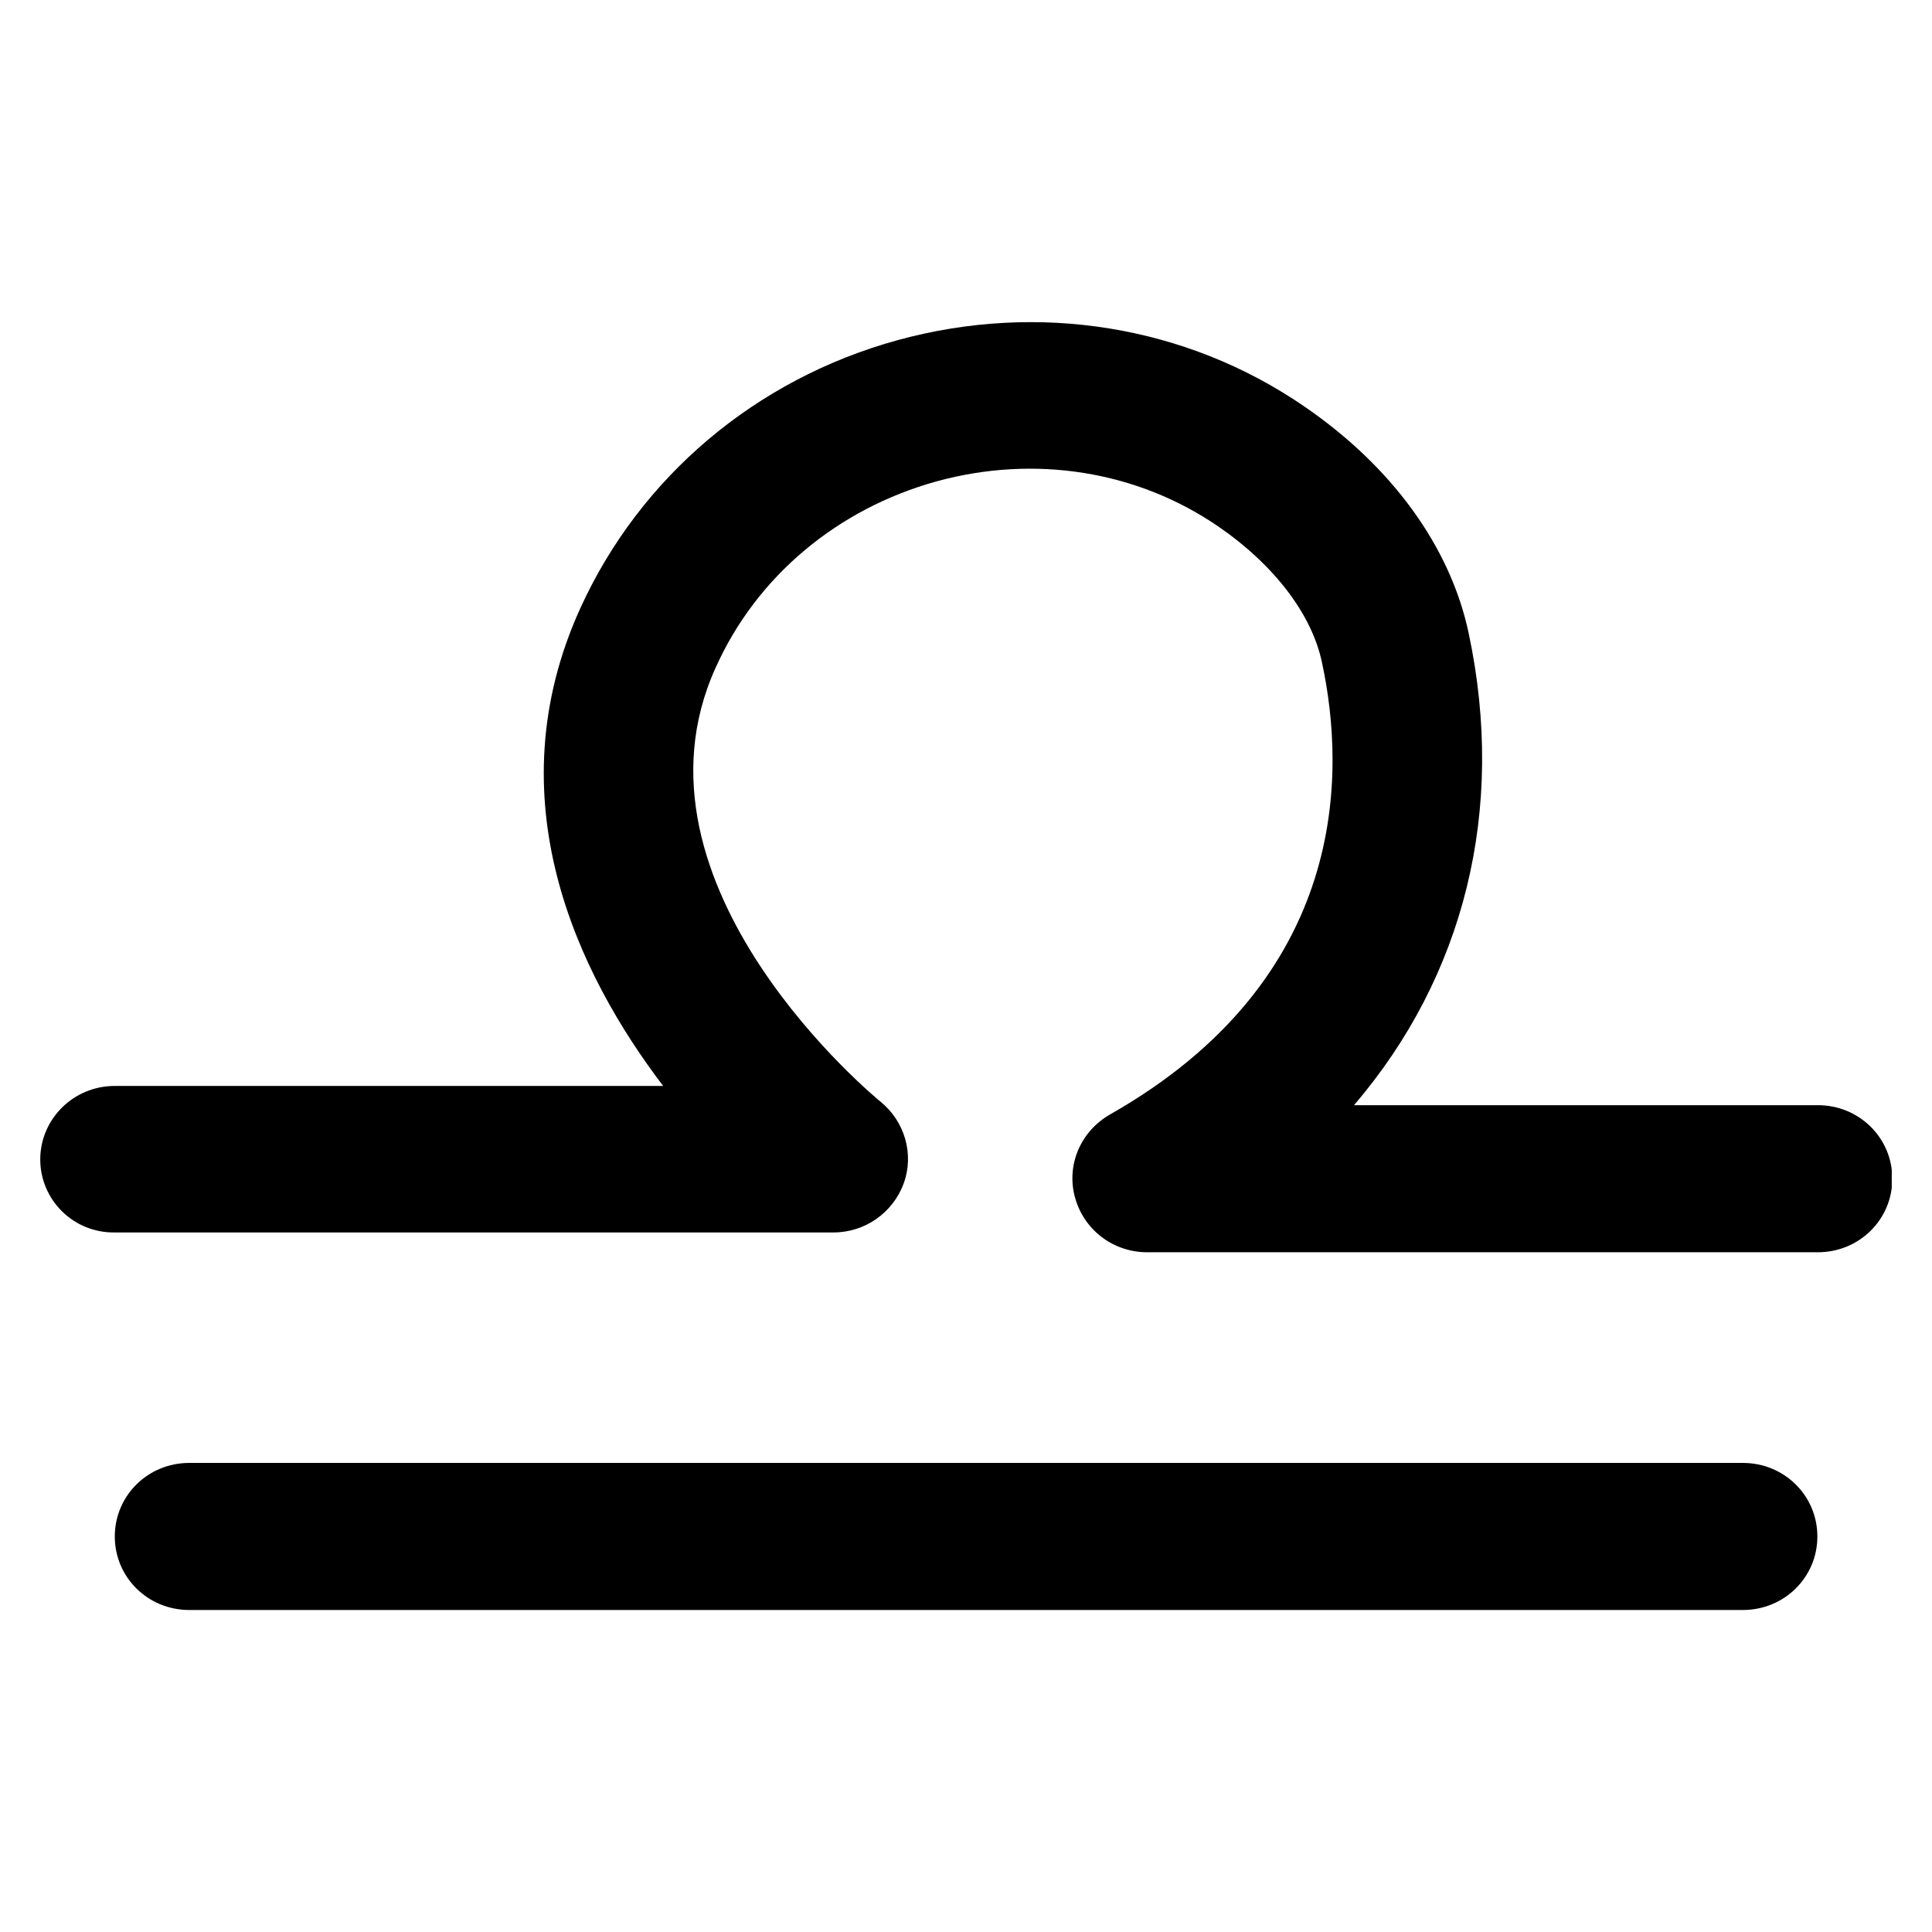 <svg xmlns="http://www.w3.org/2000/svg" fill="none" viewBox="0 0 24 24" height="24" width="24">
<g clip-path="url(#clip0_1137_1852)">
<path fill="black" d="M22.575 15.556H14.25C13.832 15.556 13.465 15.281 13.354 14.875C13.244 14.476 13.421 14.056 13.788 13.845C16.761 12.156 16.717 9.604 16.423 8.234C16.298 7.632 15.828 7.016 15.131 6.538C14.125 5.849 12.855 5.646 11.637 5.979C10.403 6.32 9.398 7.161 8.891 8.292C7.658 11.003 10.91 13.664 10.939 13.686C11.24 13.932 11.358 14.338 11.226 14.701C11.093 15.063 10.748 15.31 10.352 15.31H1.425C0.911 15.317 0.5 14.904 0.5 14.403C0.5 13.903 0.911 13.49 1.425 13.49H8.238C7.173 12.091 6.131 9.923 7.21 7.553C7.951 5.929 9.383 4.711 11.152 4.225C12.899 3.747 14.735 4.044 16.195 5.044C17.289 5.791 18.016 6.791 18.244 7.864C18.713 10.068 18.185 12.134 16.82 13.729H22.582C23.096 13.729 23.507 14.135 23.507 14.643C23.507 15.15 23.096 15.556 22.582 15.556H22.575Z"></path>
<path fill="black" d="M21.651 20H2.351C1.837 20 1.426 19.594 1.426 19.087C1.426 18.579 1.837 18.173 2.351 18.173H21.651C22.165 18.173 22.576 18.579 22.576 19.087C22.576 19.594 22.165 20 21.651 20Z"></path>
</g>
<defs>
<clipPath id="clip0_1137_1852">
<rect transform="translate(0.5 4)" fill="white" height="16" width="23"></rect>
</clipPath>
</defs>
</svg>
